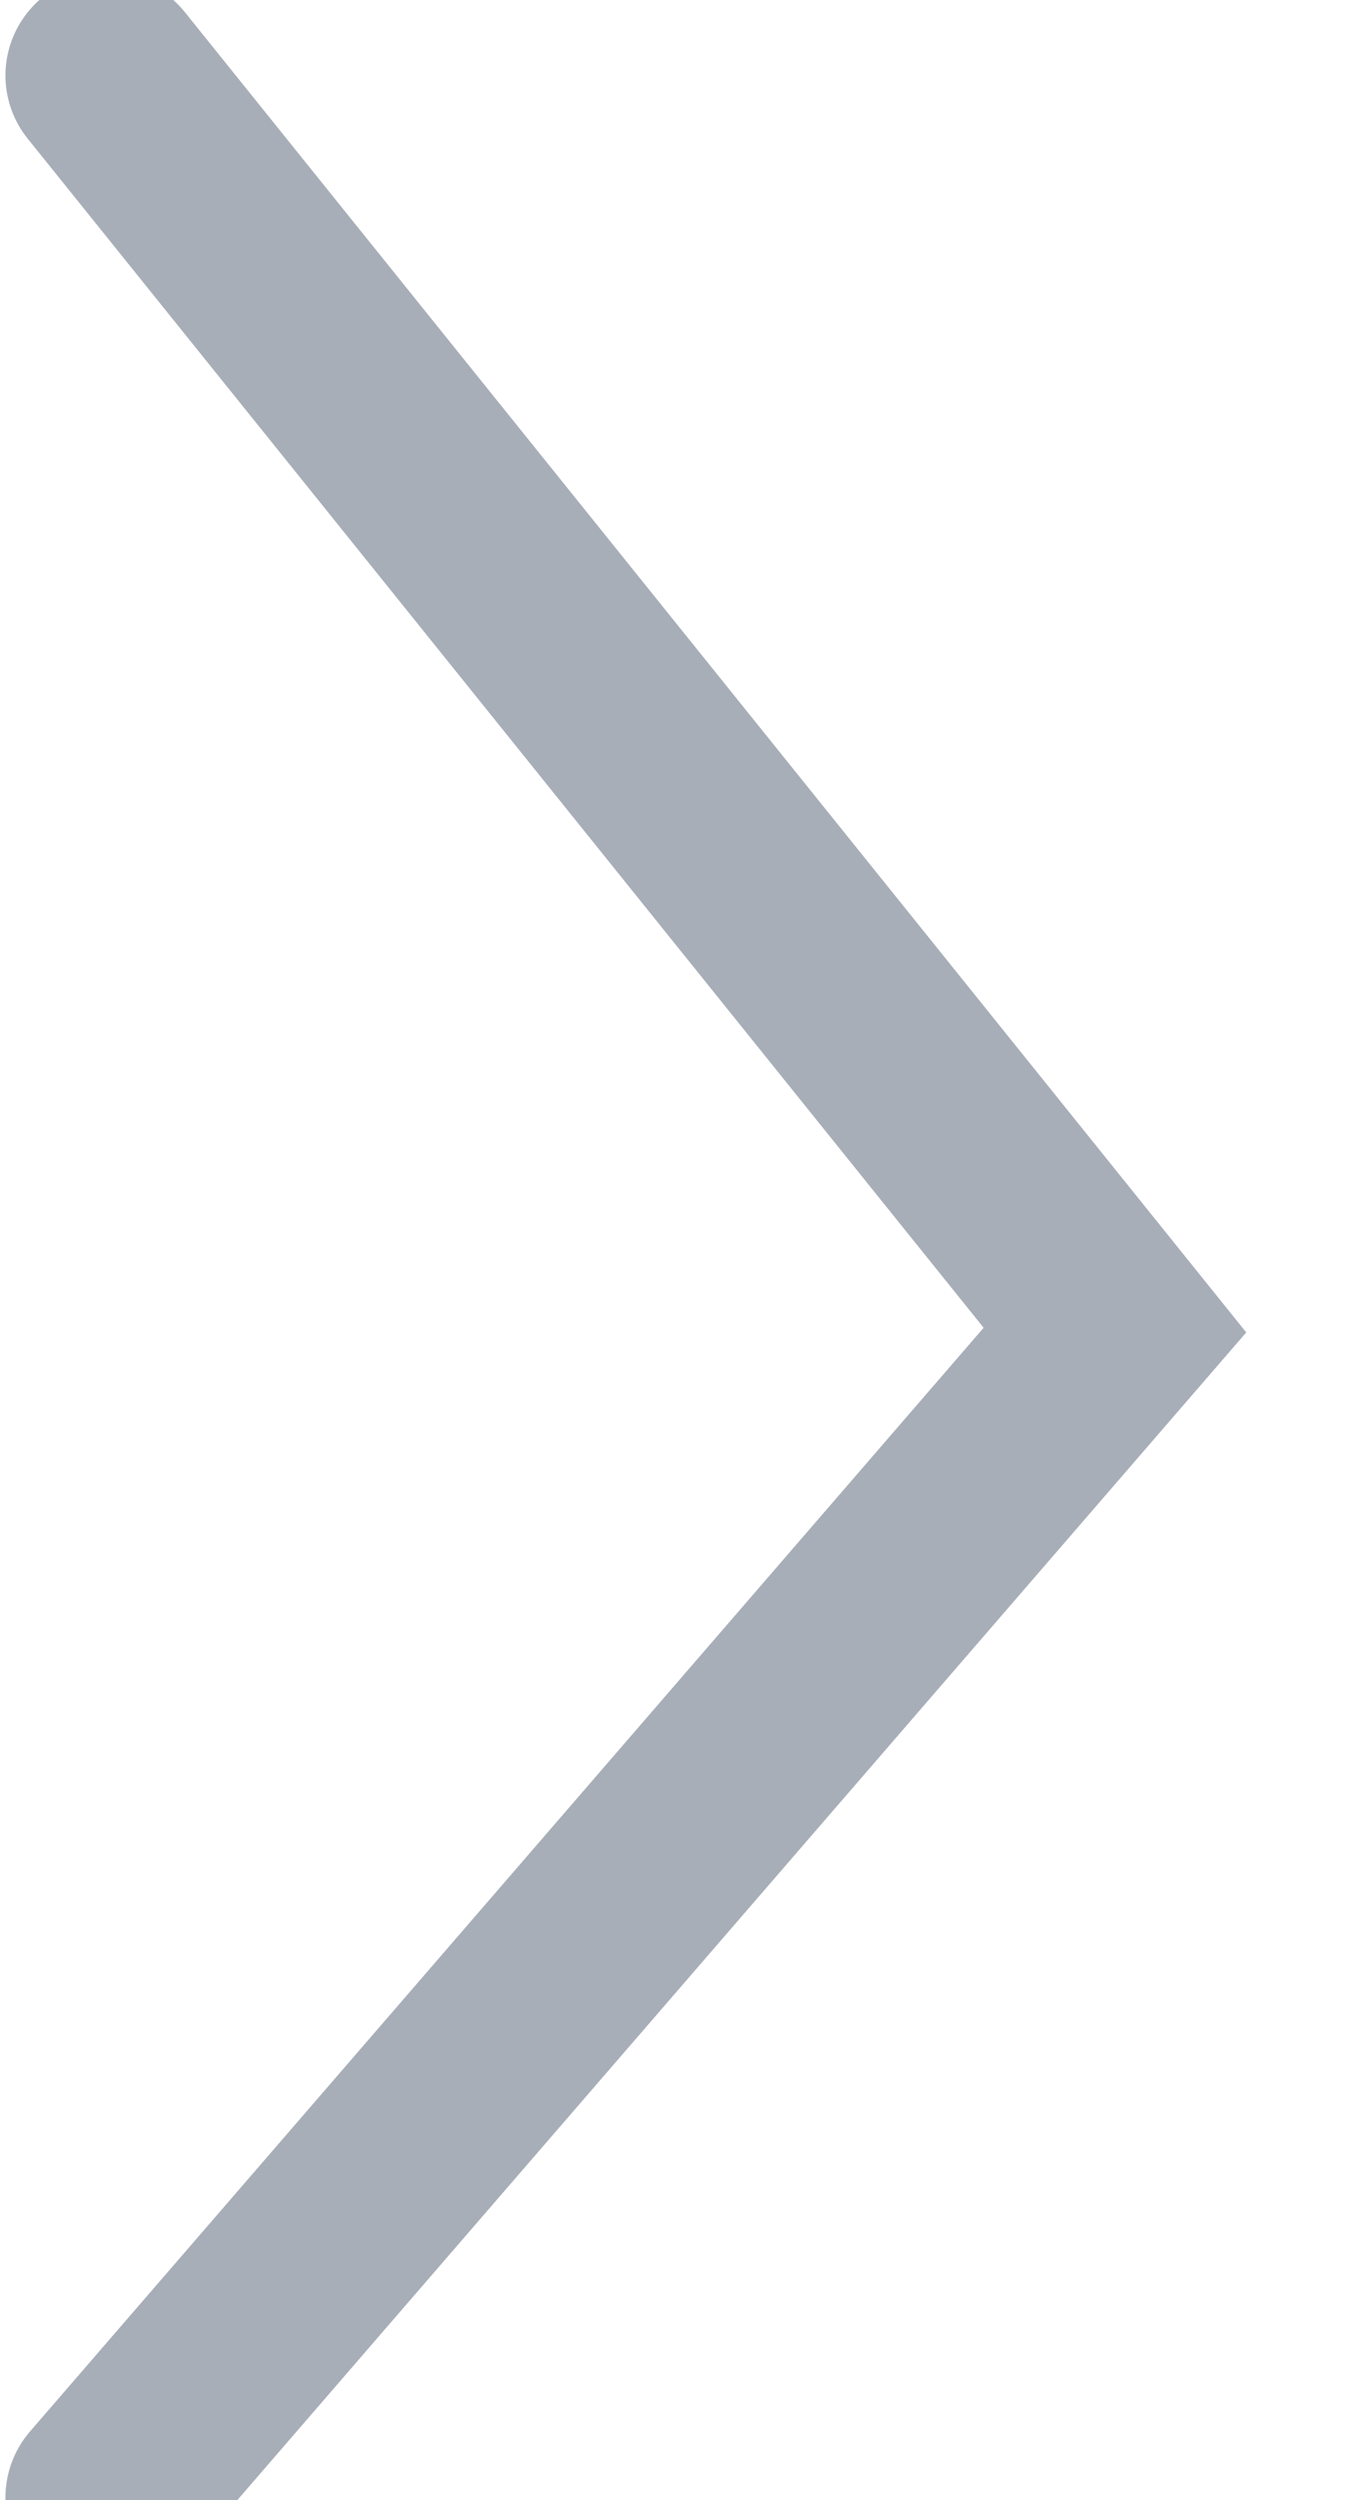 <?xml version="1.0" encoding="UTF-8"?>
<svg width="6px" height="11px" viewBox="0 0 6 11" version="1.1" xmlns="http://www.w3.org/2000/svg" xmlns:xlink="http://www.w3.org/1999/xlink">
    <title>Path 39</title>
    <g id="Page-1" stroke="none" stroke-width="1" fill="none" fill-rule="evenodd" stroke-linecap="round">
        <g id="Artboard-Copy-8" transform="translate(-383, -943)" stroke="#A8AEB8" stroke-width="0.888">
            <g id="Group-9" transform="translate(74, 387)">
                <g id="Group-14" transform="translate(0, 492.84)">
                    <polyline id="Path-39" transform="translate(311.688, 68.82) rotate(-270) translate(-311.688, -68.82) " points="306.36 71.04 311.88 66.6 317.016 71.04"></polyline>
                </g>
            </g>
        </g>
    </g>
</svg>